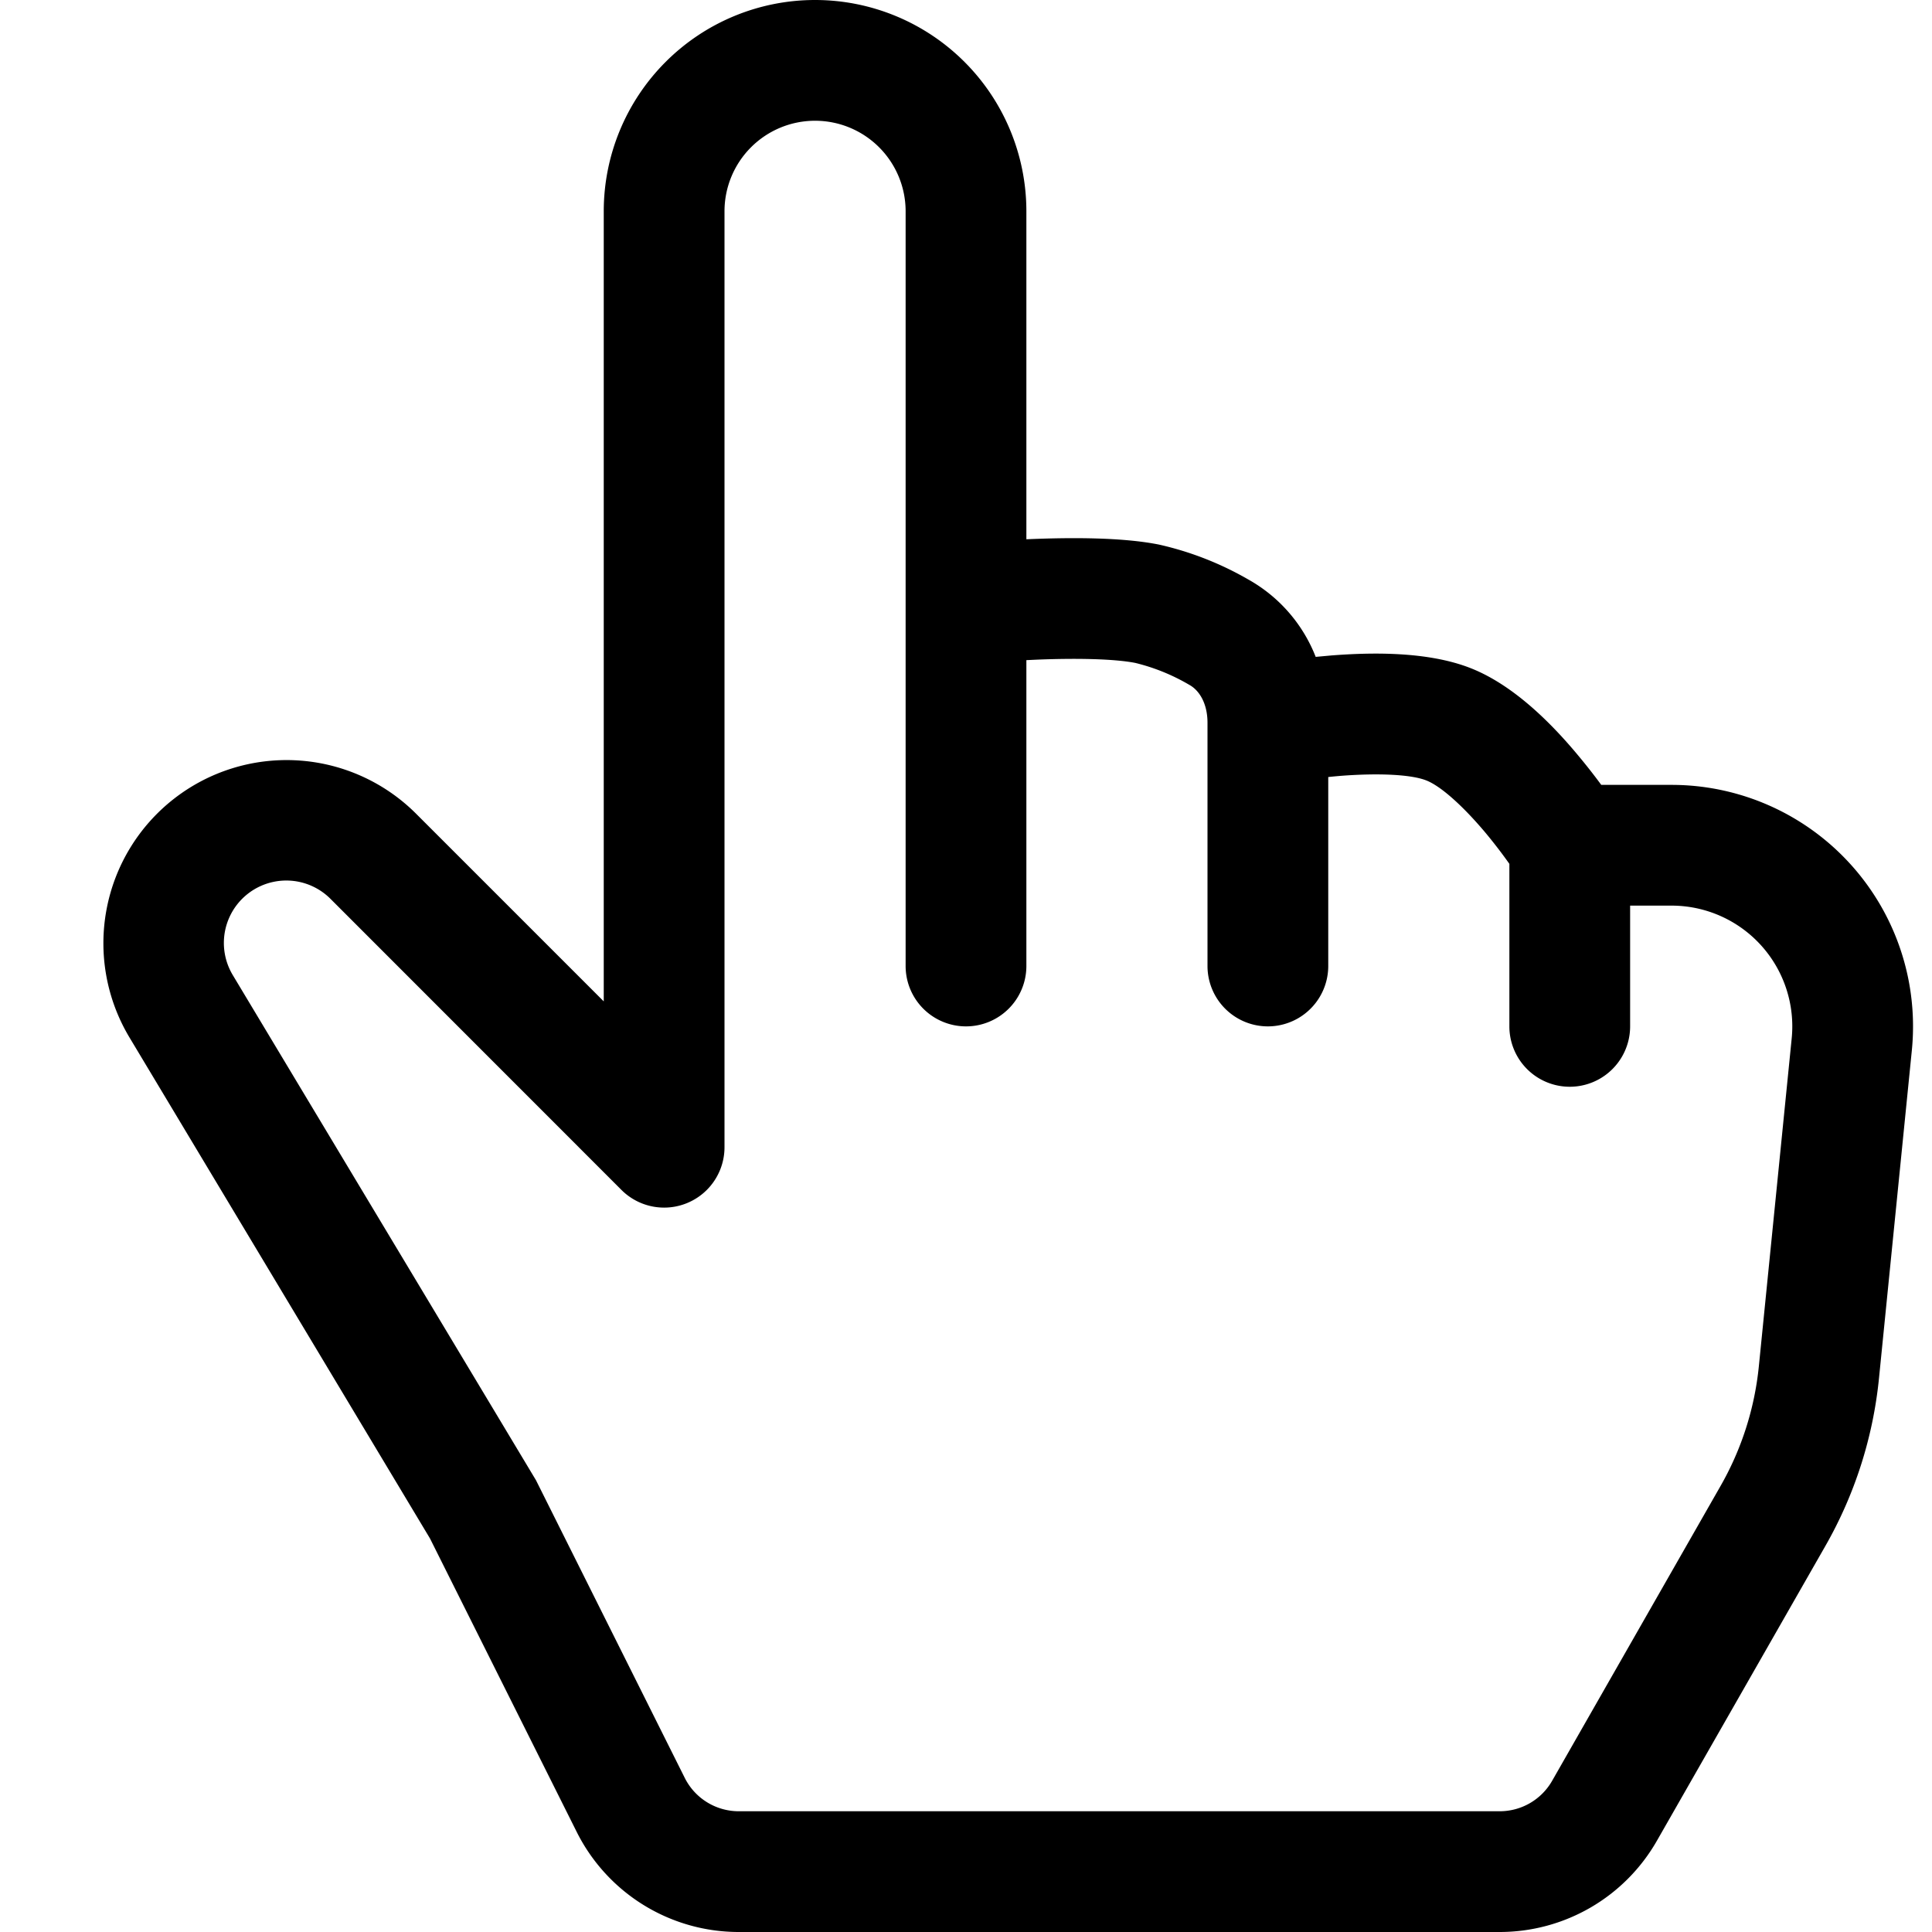 <svg class="bi bi-hand-index-thumb" width="1em" height="1em" viewBox="0 0 16 16" fill="currentColor" xmlns="http://www.w3.org/2000/svg">
  <path fill-rule="evenodd" d="M6.75 1a.75.75 0 0 0-.75.75V9.5a.5.5 0 0 1-.854.354l-2.41-2.411a.517.517 0 0 0-.809.631l2.512 4.185 1.232 2.465a.5.5 0 0 0 .447.276h6.302a.5.5 0 0 0 .434-.252l1.395-2.442a2.5 2.5 0 0 0 .317-.991l.272-2.715a1 1 0 0 0-.995-1.1H13.5v1a.5.5 0 1 1-1 0V7.154a4.208 4.208 0 0 0-.2-.26c-.187-.222-.368-.383-.486-.43-.124-.05-.392-.063-.708-.039a4.844 4.844 0 0 0-.106.01V8a.5.5 0 1 1-1 0V5.986c0-.167-.073-.272-.15-.314a1.657 1.657 0 0 0-.448-.182c-.179-.035-.5-.04-.816-.027l-.086.004V8a.5.5 0 1 1-1 0V1.75A.75.75 0 0 0 6.75 1zM8.5 4.466V1.75a1.75 1.75 0 1 0-3.5 0v6.543L3.443 6.736A1.517 1.517 0 0 0 1.07 8.588l2.491 4.153 1.215 2.43A1.5 1.5 0 0 0 6.118 16h6.302a1.5 1.5 0 0 0 1.302-.756l1.395-2.441a3.5 3.5 0 0 0 .444-1.389l.272-2.715a2 2 0 0 0-1.99-2.199h-.582a5.114 5.114 0 0 0-.195-.248c-.191-.229-.51-.568-.88-.716-.364-.146-.846-.132-1.158-.108l-.132.012a1.26 1.26 0 0 0-.56-.642 2.634 2.634 0 0 0-.738-.288c-.31-.062-.739-.058-1.05-.046l-.048.002zm2.094 2.025z"/>
</svg>
